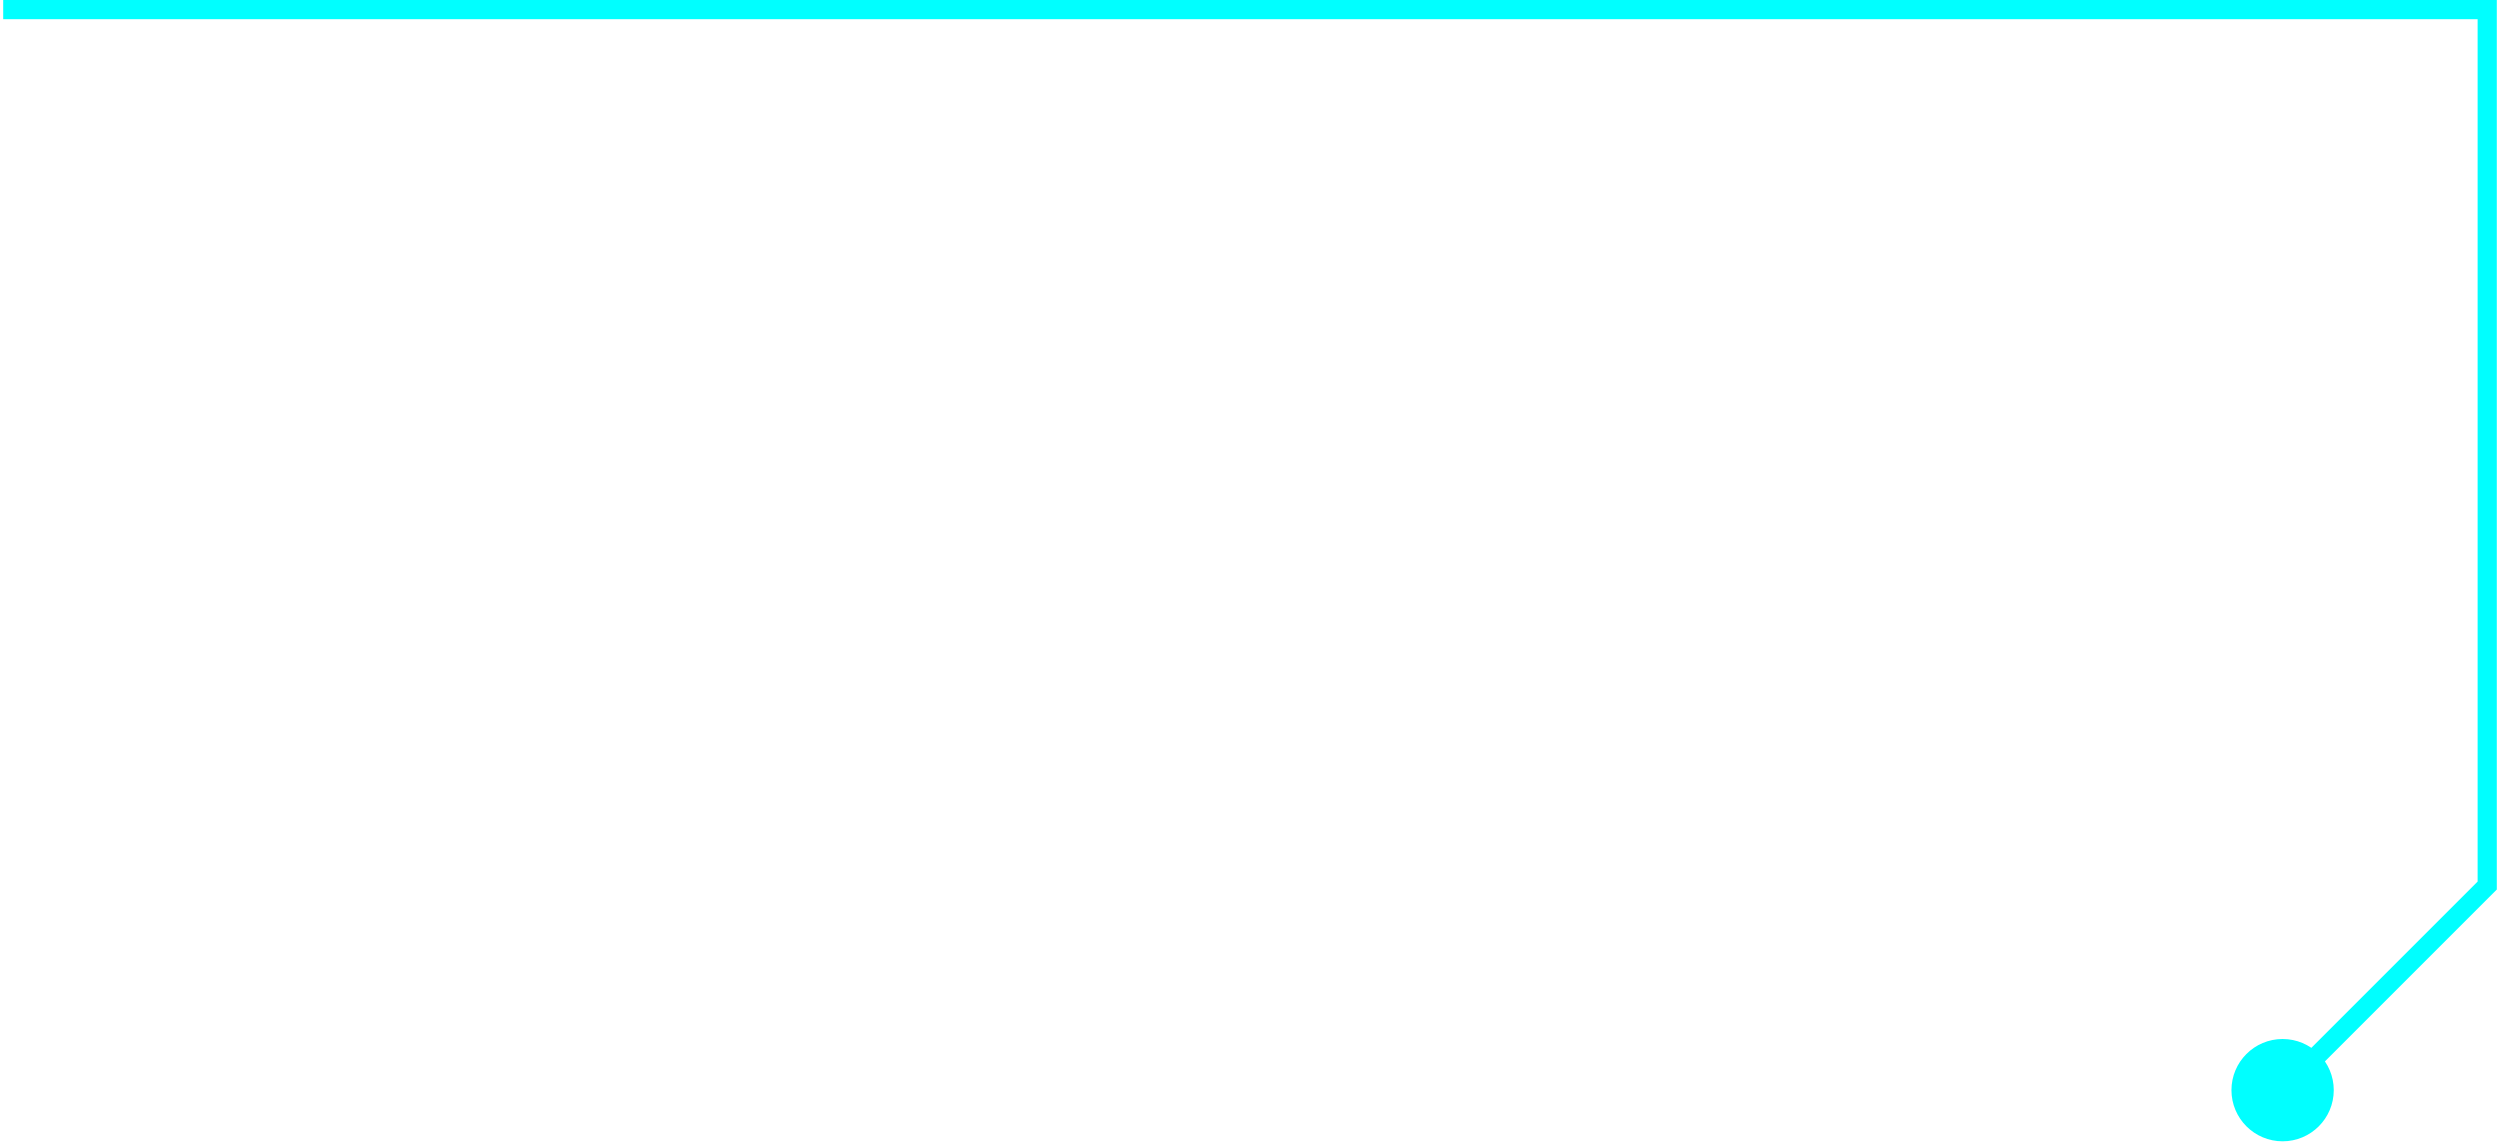 <svg width="391" height="179" viewBox="0 0 391 179" fill="none" xmlns="http://www.w3.org/2000/svg">
<path d="M389 1.5H390.5V0H389V1.5ZM389 138.5L390.061 139.561L390.5 139.121V138.5H389ZM349 170.5C349 174.918 352.582 178.5 357 178.5C361.418 178.5 365 174.918 365 170.5C365 166.082 361.418 162.5 357 162.5C352.582 162.5 349 166.082 349 170.5ZM0.5 3H389V0H0.5V3ZM387.5 1.5V138.5H390.5V1.5H387.5ZM387.939 137.439L355.939 169.439L358.061 171.561L390.061 139.561L387.939 137.439Z" fill="#00FFFF"/>
</svg>

